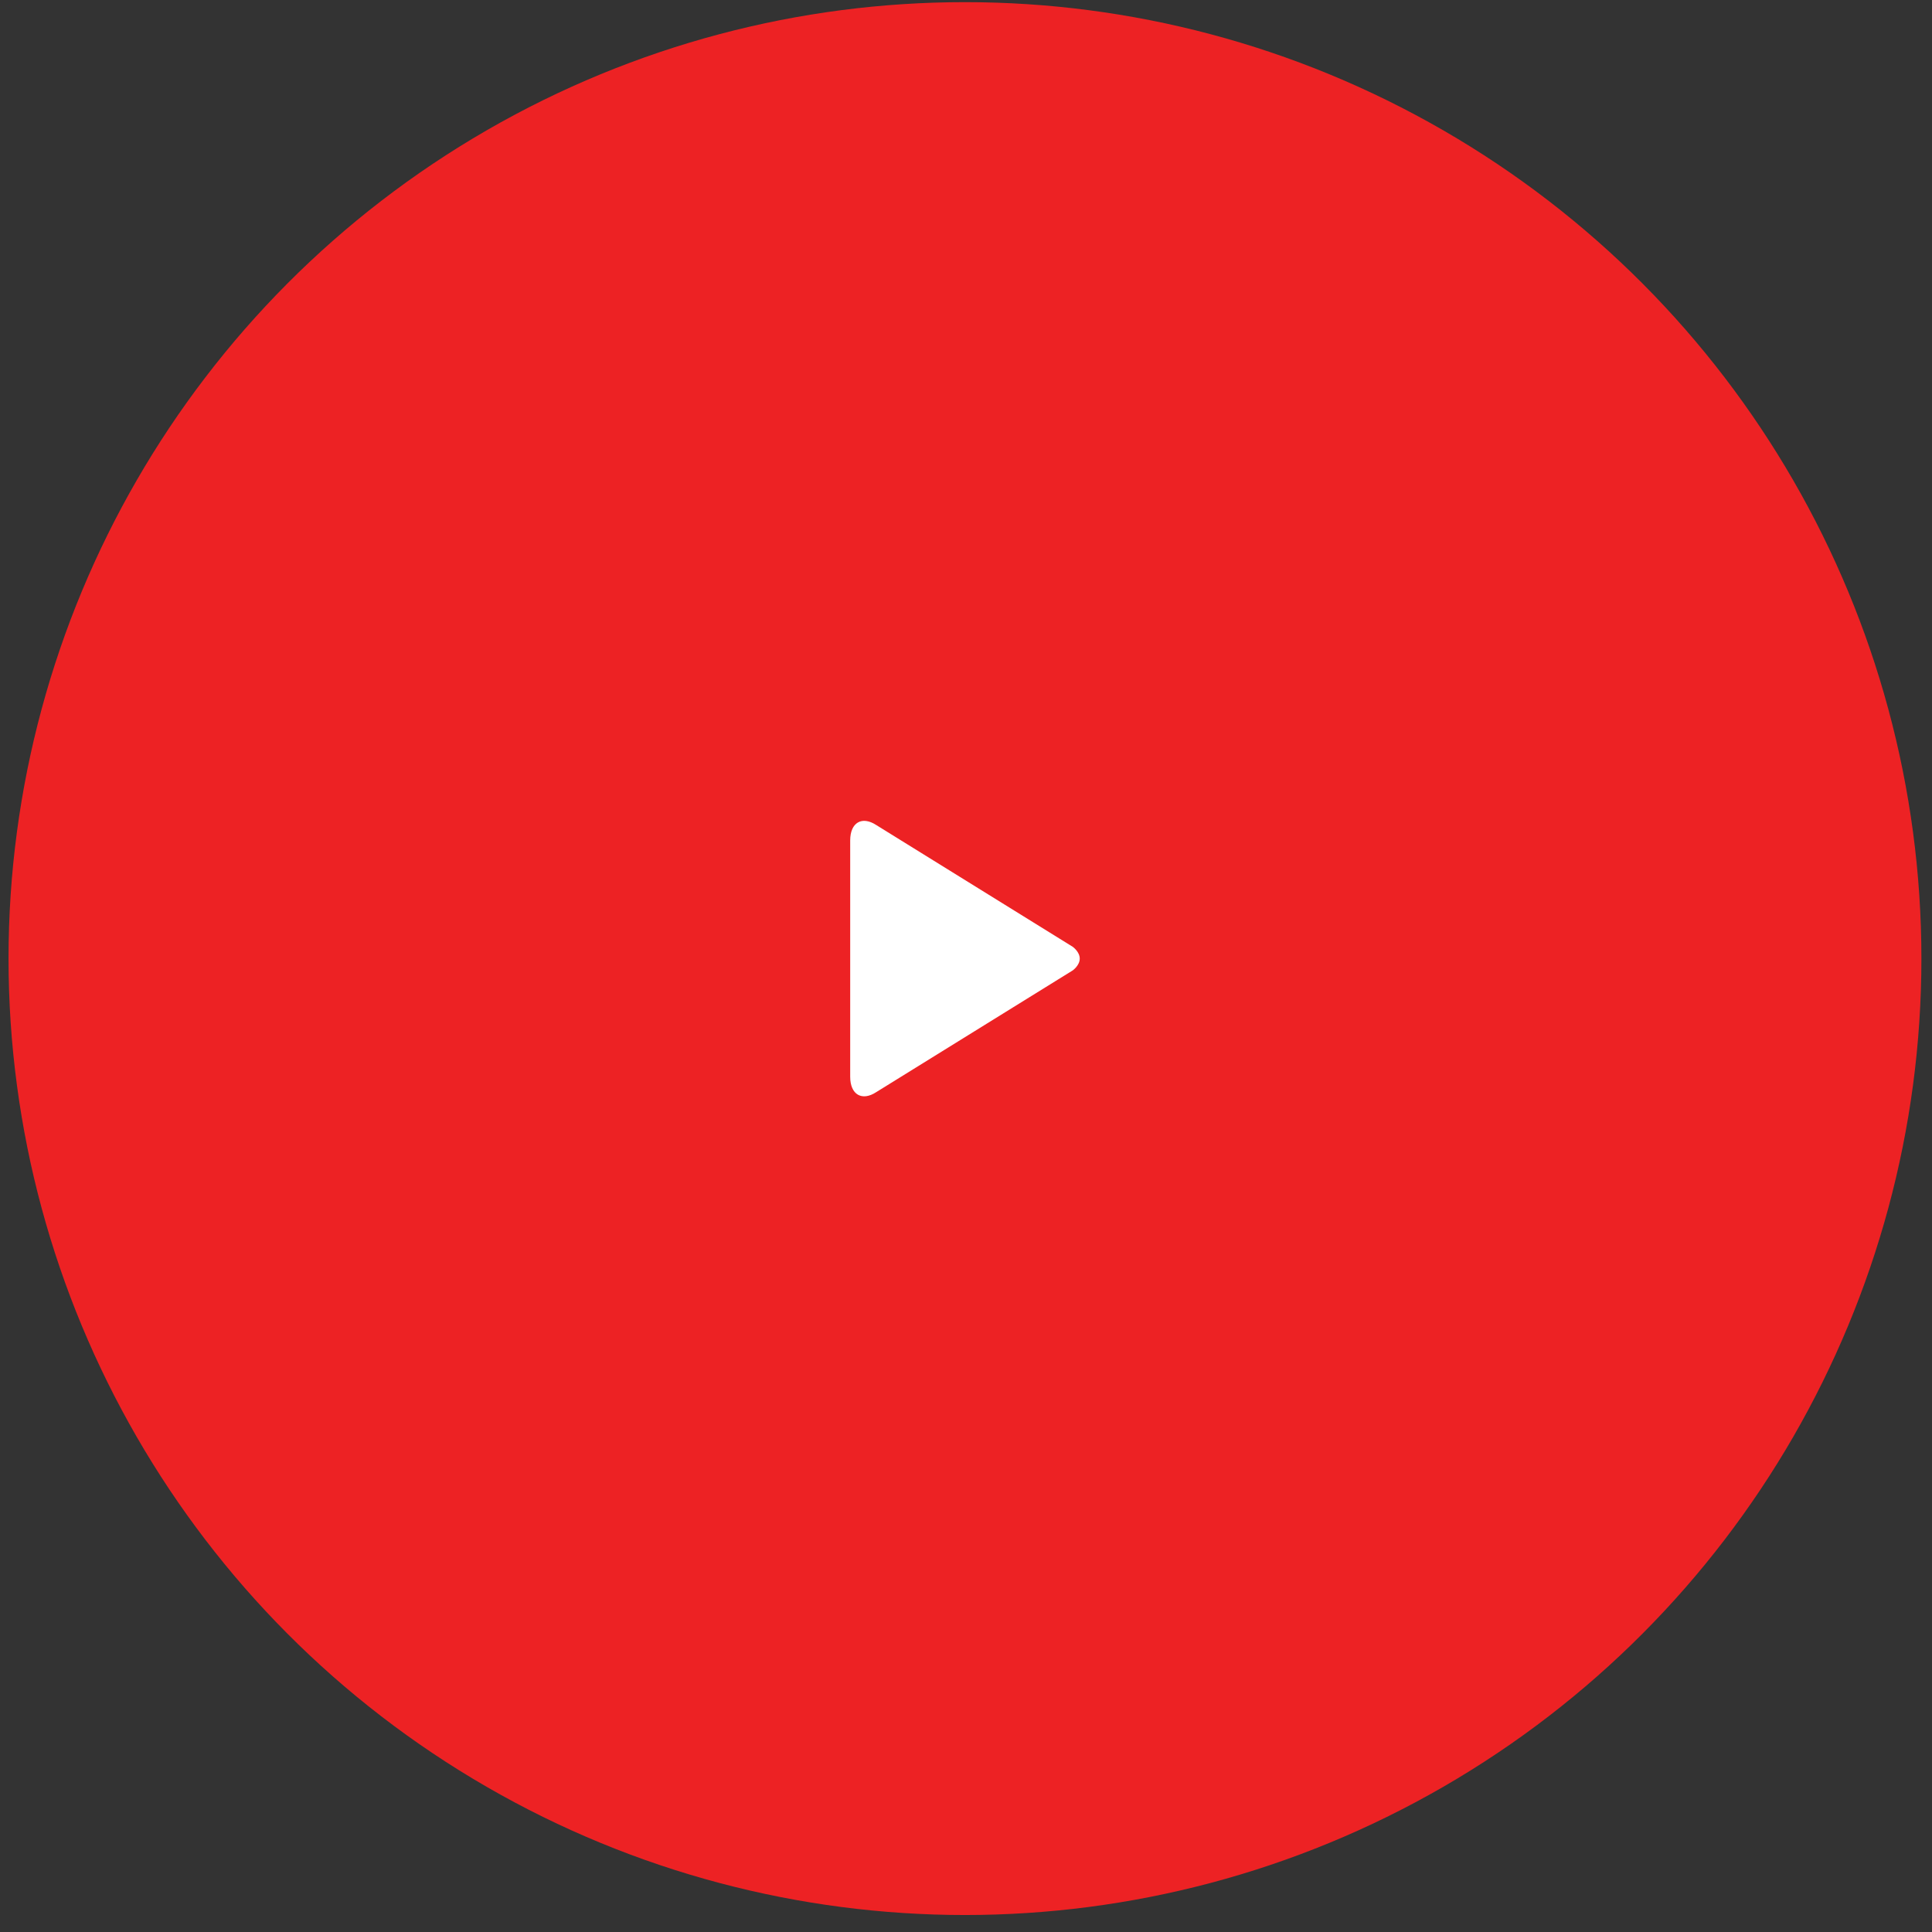 <svg xmlns="http://www.w3.org/2000/svg" width="101" height="101" viewBox="0 0 101 101" fill="none"><rect x="0" y="0" width="101" height="101" fill="#333333" stroke="none"/><circle cx="50.446" cy="50.112" r="50" fill="#ED2224"></circle><path d="M56.446 50.113C56.446 50.472 56.08 50.73 56.08 50.73L45.807 57.094C45.058 57.585 44.446 57.221 44.446 56.291V43.935C44.446 43.002 45.058 42.641 45.808 43.131L56.081 49.497C56.08 49.497 56.446 49.755 56.446 50.113Z" fill="white"></path></svg>